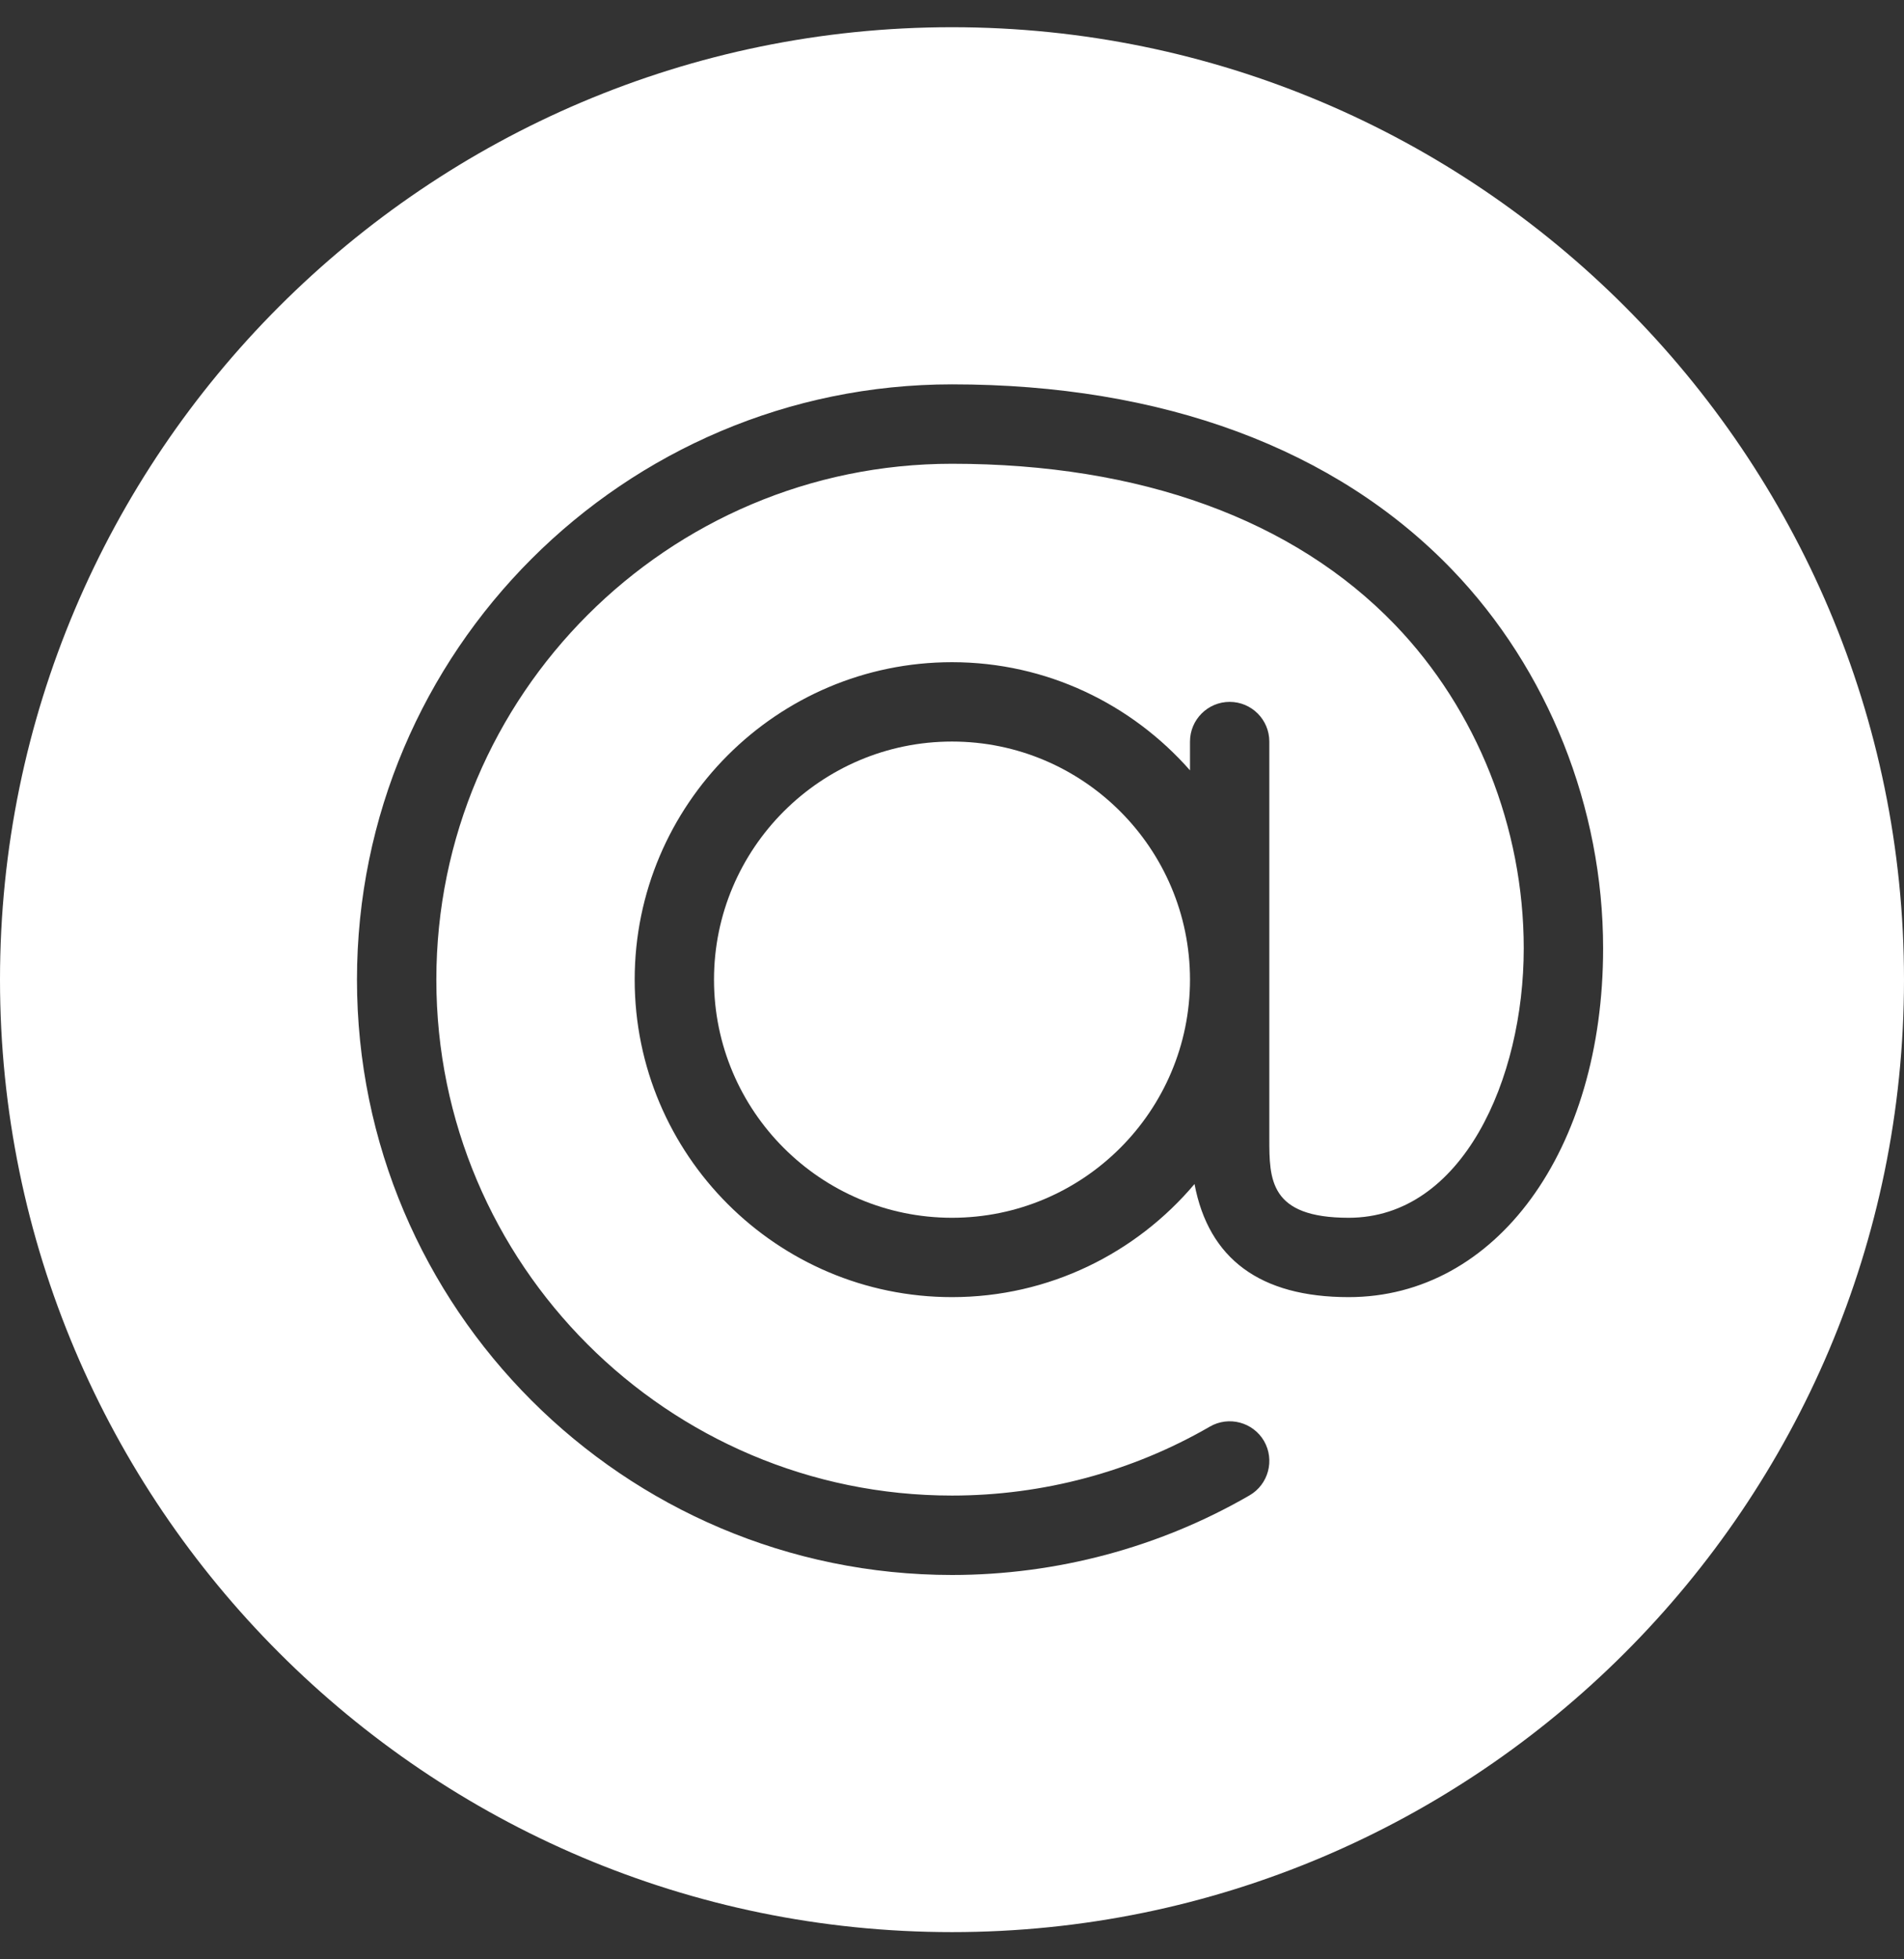 <?xml version="1.0" encoding="UTF-8" standalone="no"?>
<svg width="35px" height="36px" viewBox="0 0 35 36" version="1.1" xmlns="http://www.w3.org/2000/svg" xmlns:xlink="http://www.w3.org/1999/xlink" xmlns:sketch="http://www.bohemiancoding.com/sketch/ns">
    <rect x="0" y="0" width="35" height="36" fill="#333333" stroke="none"/>
    <!-- Generator: Sketch 3.3.3 (12072) - http://www.bohemiancoding.com/sketch -->
    <title>menu_contact</title>
    <desc>Created with Sketch.</desc>
    <defs></defs>
    <g id="Page-1" stroke="none" stroke-width="1" fill="none" fill-rule="evenodd" sketch:type="MSPage">
        <g id="menu_contact" sketch:type="MSLayerGroup" transform="translate(0, 0.5)" fill="#FFFFFF">
            <path d="M17.5,13.125 C15.088,13.125 13.125,15.088 13.125,17.5 C13.125,19.914 15.088,21.875 17.5,21.875 C19.912,21.875 21.875,19.914 21.875,17.5 C21.875,15.088 19.912,13.125 17.5,13.125" id="Fill-160" sketch:type="MSShapeGroup"></path>
            <path d="M17.5,0 C7.85,0 0,7.852 0,17.5 C0,27.15 7.85,35 17.5,35 C27.15,35 35,27.15 35,17.5 C35,7.852 27.15,0 17.5,0 L17.5,0 Z M24.792,23.333 C23.163,23.333 22.218,22.629 21.958,21.255 C20.886,22.524 19.286,23.333 17.5,23.333 C14.284,23.333 11.667,20.717 11.667,17.5 C11.667,14.284 14.284,11.667 17.5,11.667 C19.243,11.667 20.806,12.44 21.875,13.654 L21.875,13.125 C21.875,12.723 22.202,12.396 22.604,12.396 C23.007,12.396 23.333,12.723 23.333,13.125 L23.333,20.417 C23.333,21.168 23.333,21.875 24.792,21.875 C26.883,21.875 28.01,19.326 28.01,16.925 C28.01,14.71 27.148,12.543 25.645,10.981 C23.781,9.045 20.965,8.021 17.5,8.021 C12.273,8.021 8.021,12.273 8.021,17.5 C8.021,22.728 12.273,26.979 17.5,26.979 C19.167,26.979 20.806,26.542 22.24,25.712 C22.588,25.511 23.034,25.63 23.236,25.977 C23.437,26.327 23.317,26.774 22.97,26.975 C21.314,27.933 19.422,28.438 17.5,28.438 C11.47,28.438 6.562,23.532 6.562,17.5 C6.562,11.47 11.47,6.562 17.5,6.562 C21.37,6.562 24.551,7.741 26.695,9.969 C28.458,11.801 29.469,14.338 29.469,16.925 C29.469,20.638 27.501,23.333 24.792,23.333 L24.792,23.333 Z" id="Fill-161" sketch:type="MSShapeGroup"></path>
        </g>
    </g>
</svg>